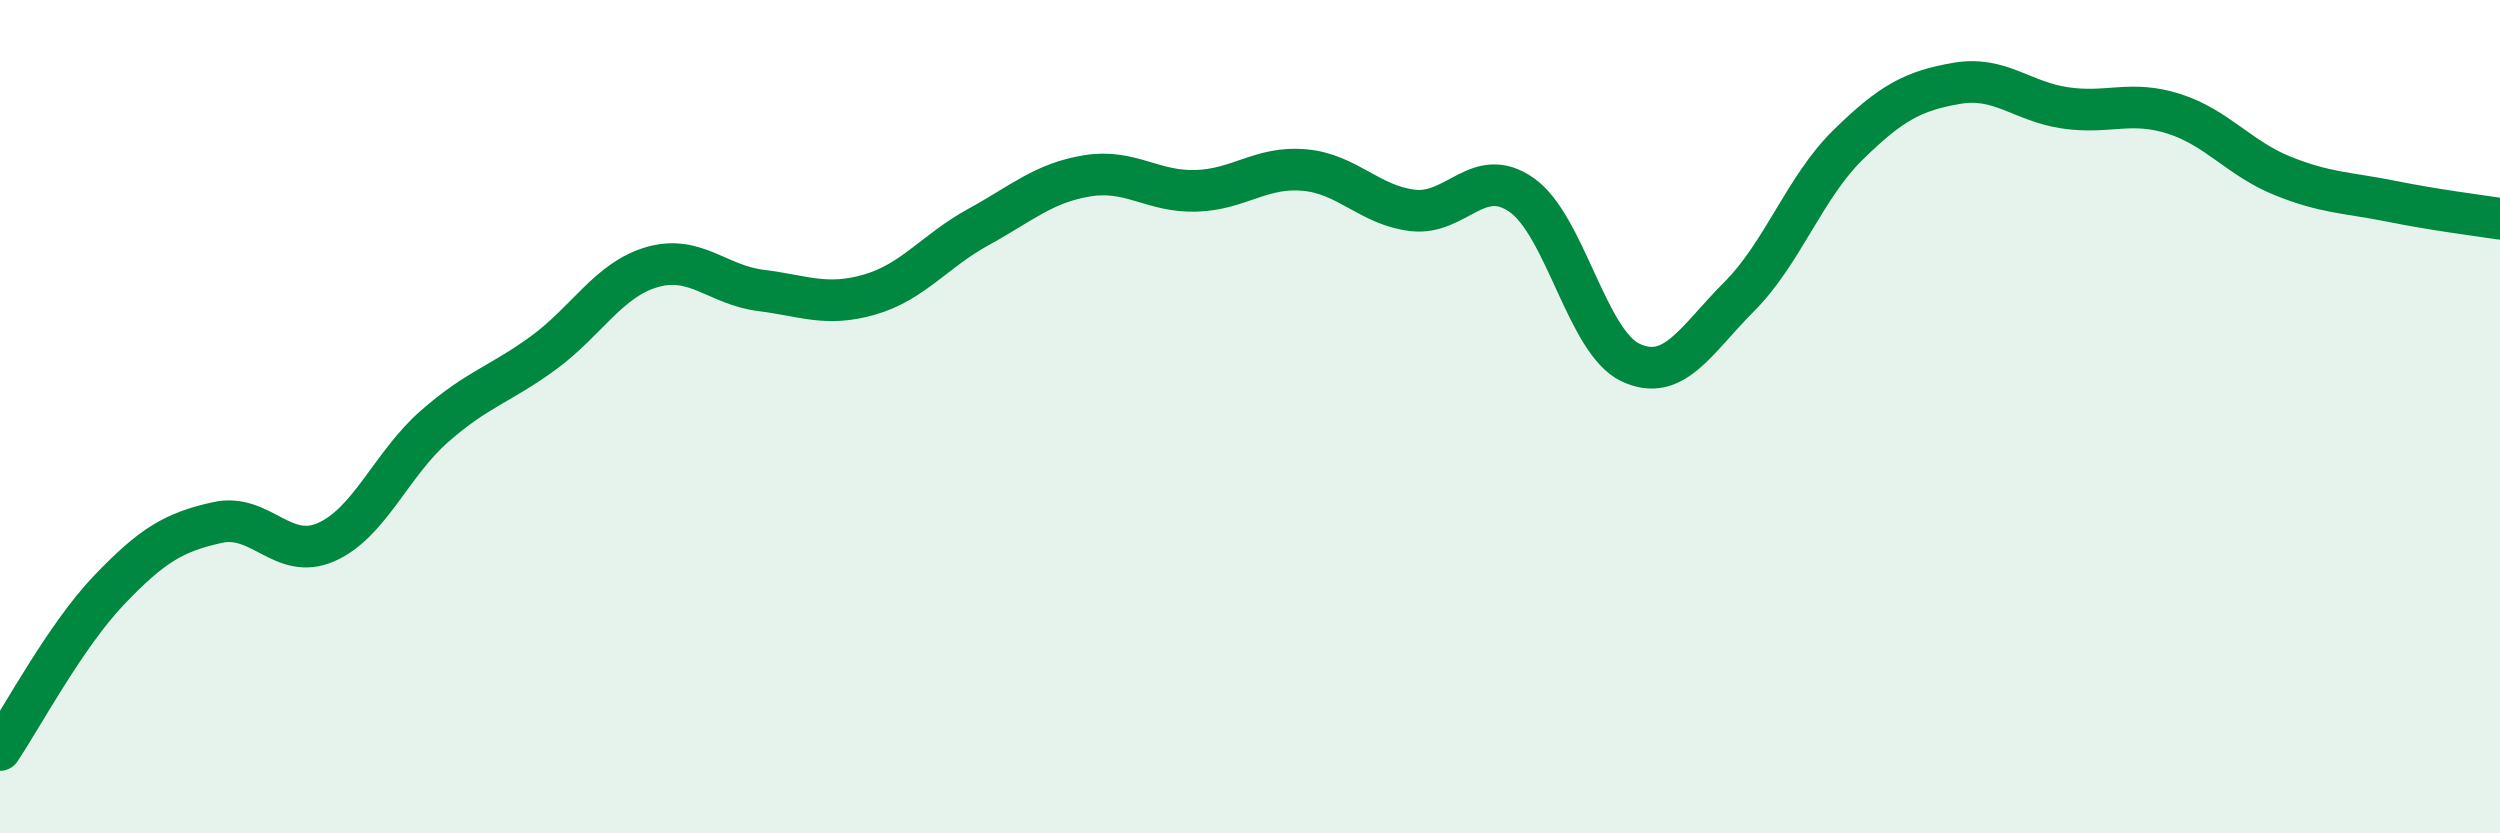 
    <svg width="60" height="20" viewBox="0 0 60 20" xmlns="http://www.w3.org/2000/svg">
      <path
        d="M 0,18 C 0.52,17.23 1.57,15.26 2.61,14.17 C 3.65,13.08 4.18,12.77 5.22,12.54 C 6.26,12.31 6.79,13.47 7.83,13.01 C 8.87,12.55 9.39,11.14 10.43,10.23 C 11.47,9.32 12,9.23 13.04,8.47 C 14.08,7.71 14.61,6.71 15.65,6.41 C 16.69,6.11 17.22,6.84 18.26,6.97 C 19.3,7.1 19.83,7.37 20.87,7.07 C 21.91,6.77 22.44,6.02 23.48,5.45 C 24.52,4.88 25.05,4.39 26.09,4.22 C 27.13,4.05 27.66,4.61 28.7,4.58 C 29.74,4.55 30.26,3.99 31.3,4.08 C 32.34,4.17 32.87,4.93 33.91,5.05 C 34.95,5.17 35.48,3.95 36.52,4.68 C 37.56,5.41 38.09,8.21 39.13,8.7 C 40.17,9.19 40.7,8.16 41.74,7.12 C 42.78,6.08 43.31,4.5 44.35,3.48 C 45.39,2.46 45.92,2.18 46.96,2 C 48,1.82 48.53,2.44 49.57,2.59 C 50.61,2.74 51.13,2.4 52.17,2.73 C 53.21,3.06 53.74,3.8 54.78,4.22 C 55.82,4.64 56.35,4.62 57.39,4.83 C 58.43,5.04 59.48,5.17 60,5.25L60 20L0 20Z"
        fill="#008740"
        opacity="0.1"
        stroke-linecap="round"
        stroke-linejoin="round"
      />
      <path
        d="M 0,18 C 0.52,17.23 1.57,15.26 2.61,14.17 C 3.65,13.08 4.18,12.77 5.22,12.54 C 6.26,12.31 6.79,13.47 7.83,13.01 C 8.87,12.55 9.39,11.14 10.43,10.23 C 11.47,9.32 12,9.23 13.04,8.47 C 14.08,7.71 14.61,6.71 15.65,6.41 C 16.69,6.11 17.22,6.84 18.26,6.97 C 19.3,7.1 19.83,7.37 20.87,7.07 C 21.91,6.77 22.44,6.02 23.48,5.45 C 24.52,4.88 25.05,4.39 26.09,4.22 C 27.13,4.05 27.66,4.61 28.7,4.58 C 29.74,4.55 30.26,3.99 31.3,4.08 C 32.34,4.17 32.87,4.93 33.91,5.05 C 34.95,5.17 35.48,3.95 36.52,4.68 C 37.56,5.41 38.09,8.21 39.13,8.7 C 40.17,9.19 40.7,8.16 41.74,7.12 C 42.78,6.08 43.31,4.5 44.35,3.48 C 45.39,2.46 45.92,2.18 46.96,2 C 48,1.82 48.53,2.44 49.57,2.59 C 50.61,2.74 51.13,2.4 52.17,2.73 C 53.21,3.06 53.74,3.8 54.78,4.22 C 55.82,4.64 56.35,4.62 57.39,4.83 C 58.43,5.04 59.48,5.17 60,5.25"
        stroke="#008740"
        stroke-width="1"
        fill="none"
        stroke-linecap="round"
        stroke-linejoin="round"
      />
    </svg>
  